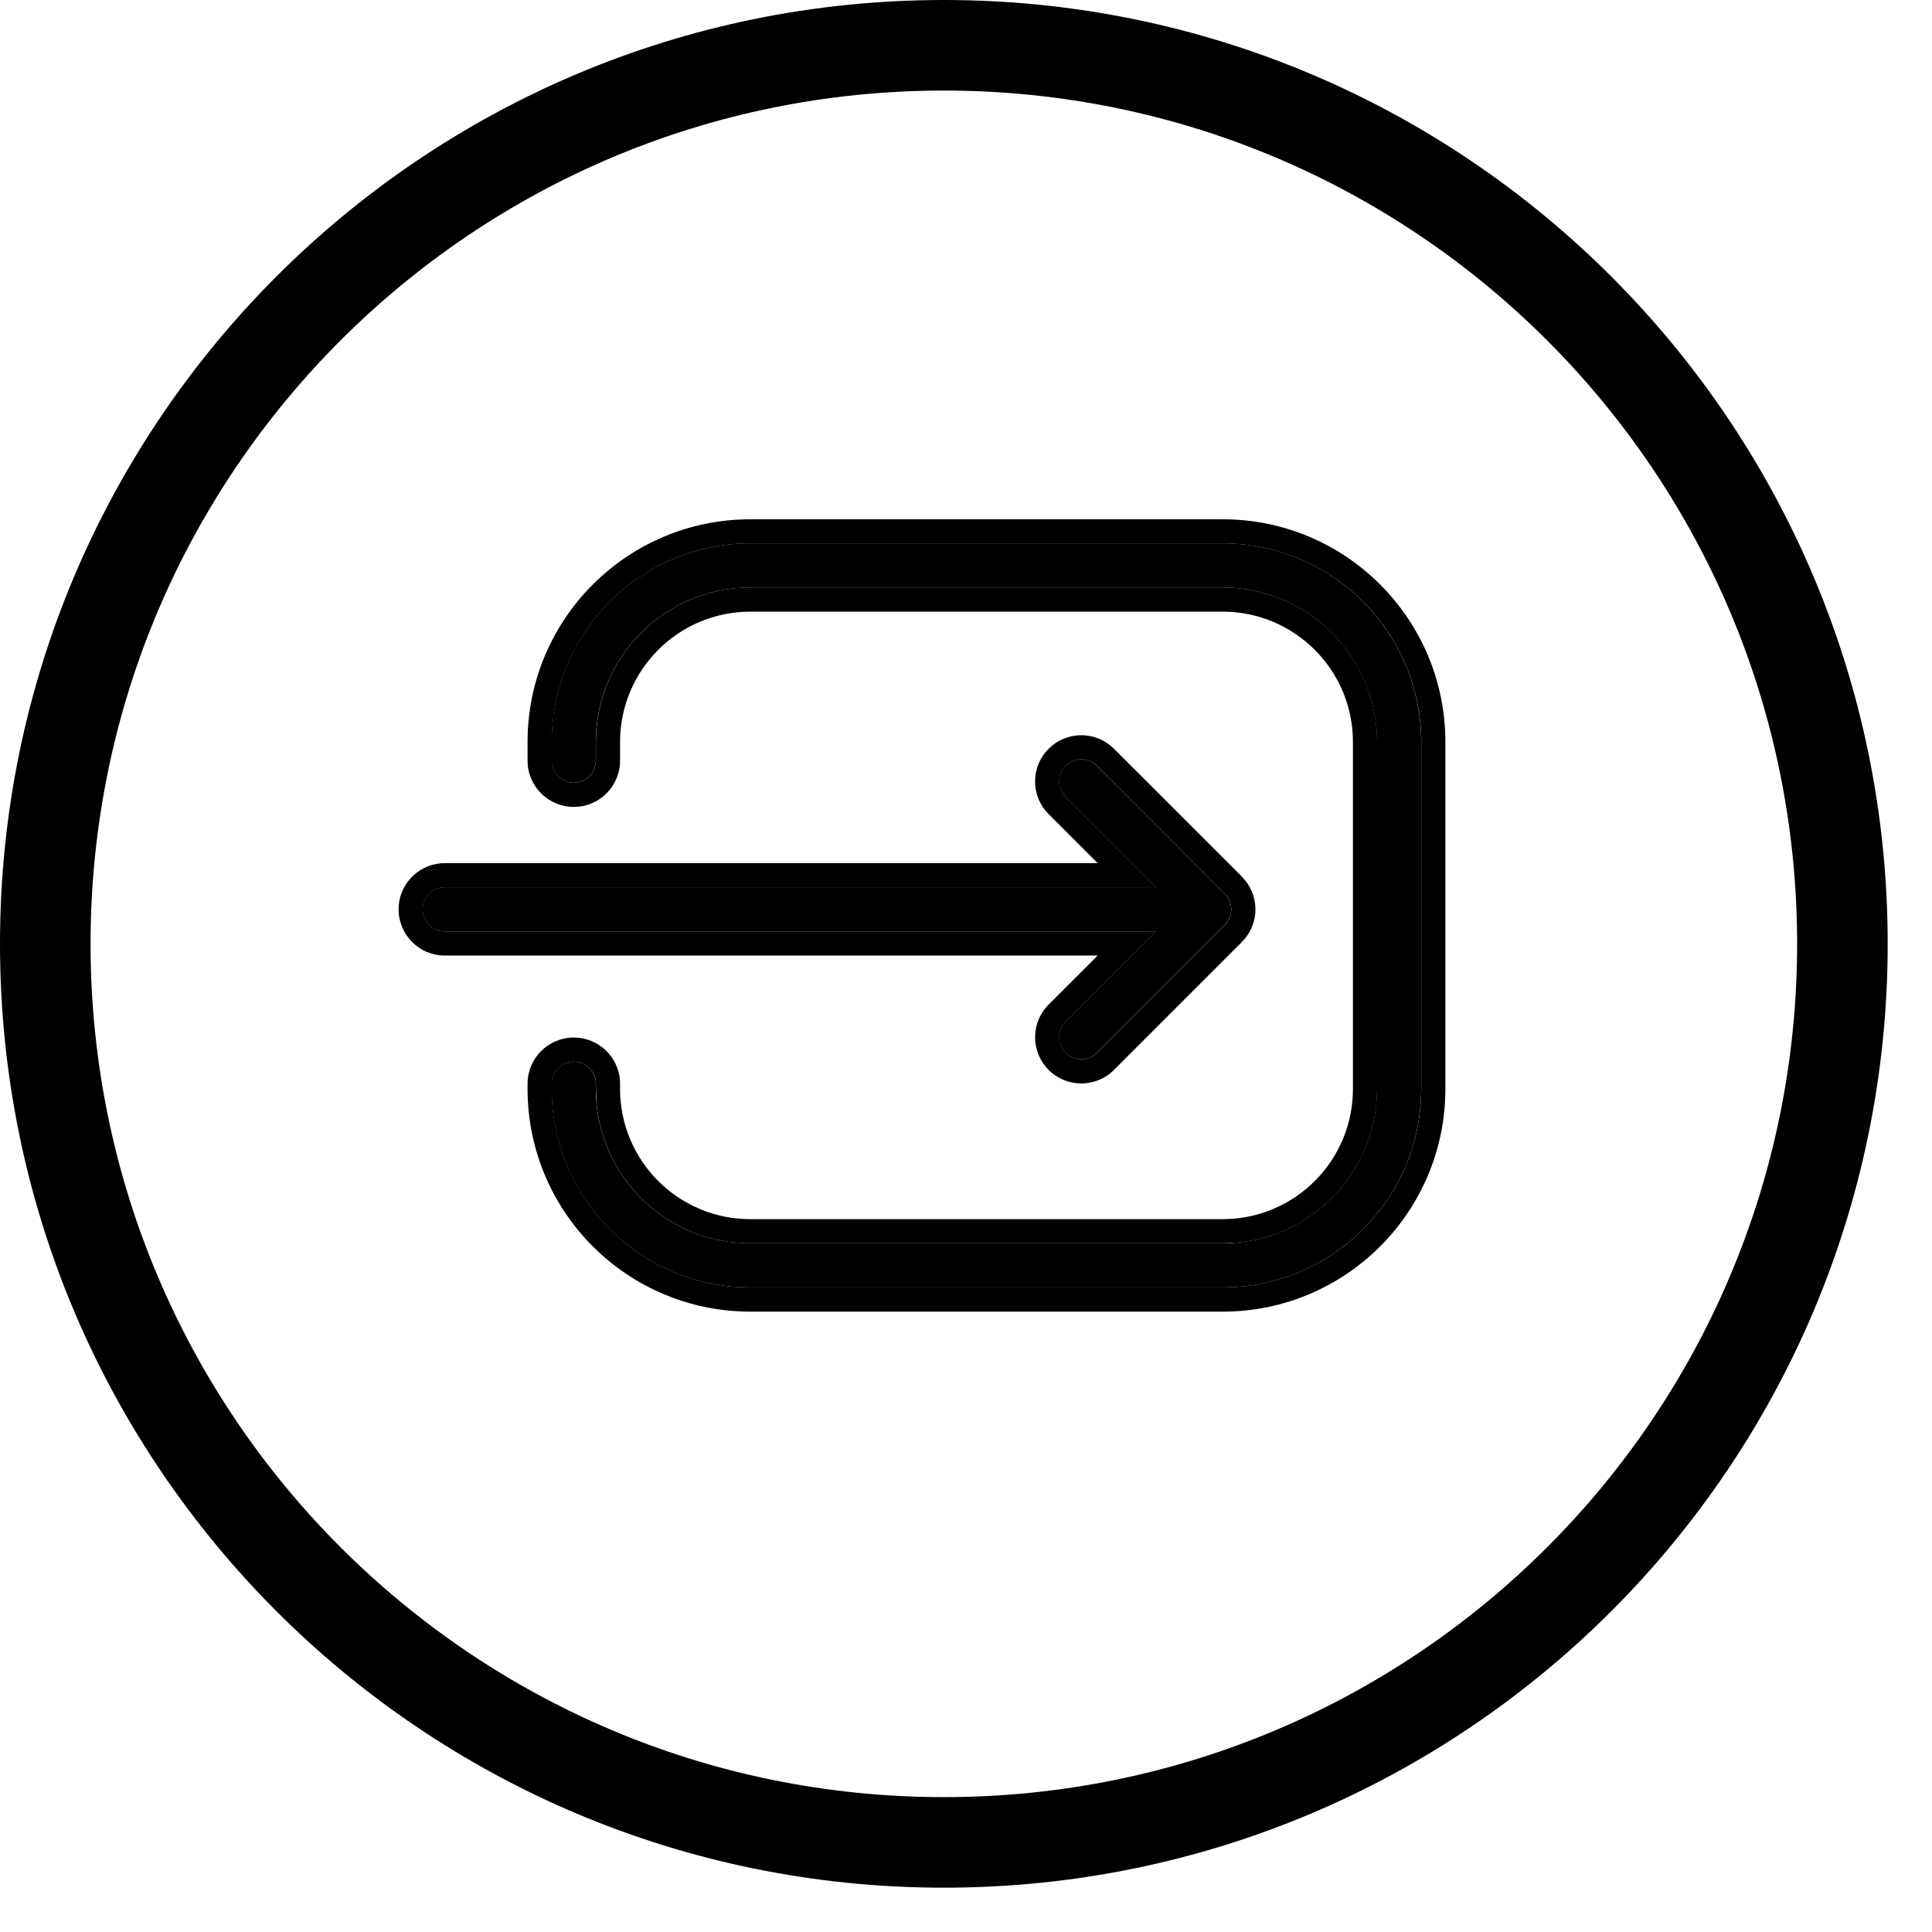 <?xml version="1.0" encoding="UTF-8"?> <svg xmlns="http://www.w3.org/2000/svg" width="32" height="32" viewBox="0 0 32 32" fill="none"><g clip-path="url(#clip0_761_11718)"><path d="M29.766 15.633C29.766 7.827 23.438 1.5 15.633 1.5C7.827 1.5 1.5 7.827 1.5 15.633C1.5 23.438 7.827 29.766 15.633 29.766V31.266C6.999 31.266 0 24.267 0 15.633C0 6.999 6.999 0 15.633 0C24.267 0 31.266 6.999 31.266 15.633C31.266 24.267 24.267 31.266 15.633 31.266V29.766C23.438 29.766 29.766 23.438 29.766 15.633Z" fill="black"></path><path d="M7.365 14.695C7.164 14.695 7 14.859 7 15.061C7 15.263 7.164 15.427 7.365 15.427L19.144 15.427L17.65 16.921C17.507 17.064 17.507 17.295 17.65 17.438C17.792 17.581 18.024 17.581 18.166 17.438L20.278 15.326C20.347 15.261 20.39 15.17 20.392 15.068C20.392 15.062 20.392 15.056 20.392 15.05C20.389 14.96 20.354 14.871 20.285 14.802C20.283 14.8 20.281 14.798 20.279 14.796L18.166 12.684C18.024 12.541 17.792 12.541 17.65 12.684C17.507 12.827 17.507 13.058 17.65 13.201L19.144 14.695L7.365 14.695Z" fill="black"></path><path d="M7.367 14.696C7.166 14.696 7.002 14.86 7.002 15.061C7.002 15.263 7.165 15.427 7.367 15.427L19.146 15.427L17.651 16.921C17.509 17.064 17.509 17.295 17.651 17.438C17.794 17.581 18.026 17.581 18.169 17.438L20.28 15.327C20.332 15.278 20.369 15.214 20.385 15.142L20.395 15.069L20.394 15.05C20.391 14.961 20.355 14.872 20.287 14.803C20.285 14.801 20.282 14.799 20.28 14.796L18.169 12.684C18.026 12.541 17.794 12.541 17.651 12.684C17.509 12.827 17.509 13.059 17.651 13.202L19.146 14.696L7.367 14.696ZM18.181 14.296L17.369 13.484L17.316 13.426C17.087 13.146 17.087 12.74 17.316 12.46L17.369 12.402L17.427 12.349C17.727 12.104 18.171 12.122 18.451 12.402L20.564 14.514C20.565 14.516 20.567 14.519 20.569 14.521C20.713 14.665 20.788 14.851 20.794 15.039L20.794 15.076C20.79 15.285 20.701 15.474 20.561 15.61L20.562 15.61L18.451 17.721C18.152 18.02 17.668 18.02 17.369 17.721L17.316 17.663C17.071 17.362 17.089 16.918 17.369 16.638L18.181 15.827L7.367 15.827C6.945 15.827 6.602 15.484 6.602 15.061L6.605 14.983C6.645 14.597 6.971 14.297 7.367 14.296L18.181 14.296Z" fill="black"></path><path d="M9.137 18.035C9.137 19.852 10.609 21.324 12.426 21.324L20.249 21.324C22.066 21.324 23.539 19.852 23.539 18.035L23.539 12.29C23.539 10.473 22.066 9 20.249 9L12.426 9C10.609 9 9.137 10.473 9.137 12.29L9.137 12.6C9.137 12.801 9.3 12.965 9.502 12.965C9.704 12.965 9.868 12.801 9.868 12.6L9.868 12.29C9.868 10.877 11.013 9.731 12.426 9.731L20.249 9.731C21.662 9.731 22.808 10.877 22.808 12.29L22.808 18.035C22.808 19.448 21.662 20.593 20.249 20.593L12.426 20.593C11.013 20.593 9.868 19.448 9.868 18.035L9.868 17.95C9.868 17.748 9.704 17.584 9.502 17.584C9.3 17.584 9.137 17.748 9.137 17.95L9.137 18.035Z" fill="black"></path><path d="M20.251 21.725L12.428 21.725C10.39 21.724 8.738 20.073 8.738 18.035L9.139 18.035C9.139 19.852 10.611 21.324 12.428 21.324L20.251 21.324C22.011 21.324 23.448 19.942 23.536 18.204L23.541 18.035L23.541 12.29C23.541 10.53 22.159 9.093 20.421 9.005L20.251 9L12.428 9C10.611 9 9.139 10.473 9.139 12.29L8.738 12.29C8.738 10.253 10.39 8.601 12.428 8.601L20.251 8.601C22.288 8.601 23.94 10.252 23.94 12.29L23.94 18.035C23.94 20.073 22.288 21.725 20.251 21.725ZM20.251 20.593L12.428 20.593C11.103 20.593 10.014 19.587 9.883 18.297L9.87 18.035L9.87 17.949L9.862 17.876C9.833 17.733 9.721 17.621 9.578 17.592L9.504 17.584C9.327 17.584 9.181 17.71 9.146 17.876L9.139 17.949L8.738 17.949C8.739 17.527 9.081 17.185 9.504 17.185C9.927 17.185 10.269 17.527 10.27 17.949L10.27 18.035C10.27 19.227 11.236 20.193 12.428 20.193L20.251 20.193C21.443 20.193 22.409 19.227 22.409 18.035L22.81 18.035C22.809 19.36 21.803 20.449 20.513 20.58L20.251 20.593ZM22.409 12.29L22.81 12.29L22.81 18.035L22.409 18.035L22.409 12.29ZM20.251 10.131L12.428 10.131C11.236 10.131 10.27 11.098 10.27 12.29L10.27 12.6C10.27 13.022 9.927 13.365 9.504 13.365C9.081 13.365 8.738 13.022 8.738 12.6L9.139 12.6C9.139 12.801 9.302 12.965 9.504 12.965C9.681 12.965 9.828 12.84 9.862 12.673L9.87 12.6L9.87 12.29C9.87 10.877 11.015 9.732 12.428 9.731L20.251 9.731C21.664 9.731 22.81 10.877 22.81 12.29L22.409 12.29C22.409 11.098 21.443 10.131 20.251 10.131ZM8.738 12.29L9.139 12.29L9.139 12.6L8.738 12.6L8.738 12.29ZM8.738 17.949L9.139 17.949L9.139 18.035L8.738 18.035L8.738 17.949Z" fill="black"></path></g><defs><clipPath id="clip0_761_11718"><rect width="32" height="32" fill="white"></rect></clipPath></defs></svg> 